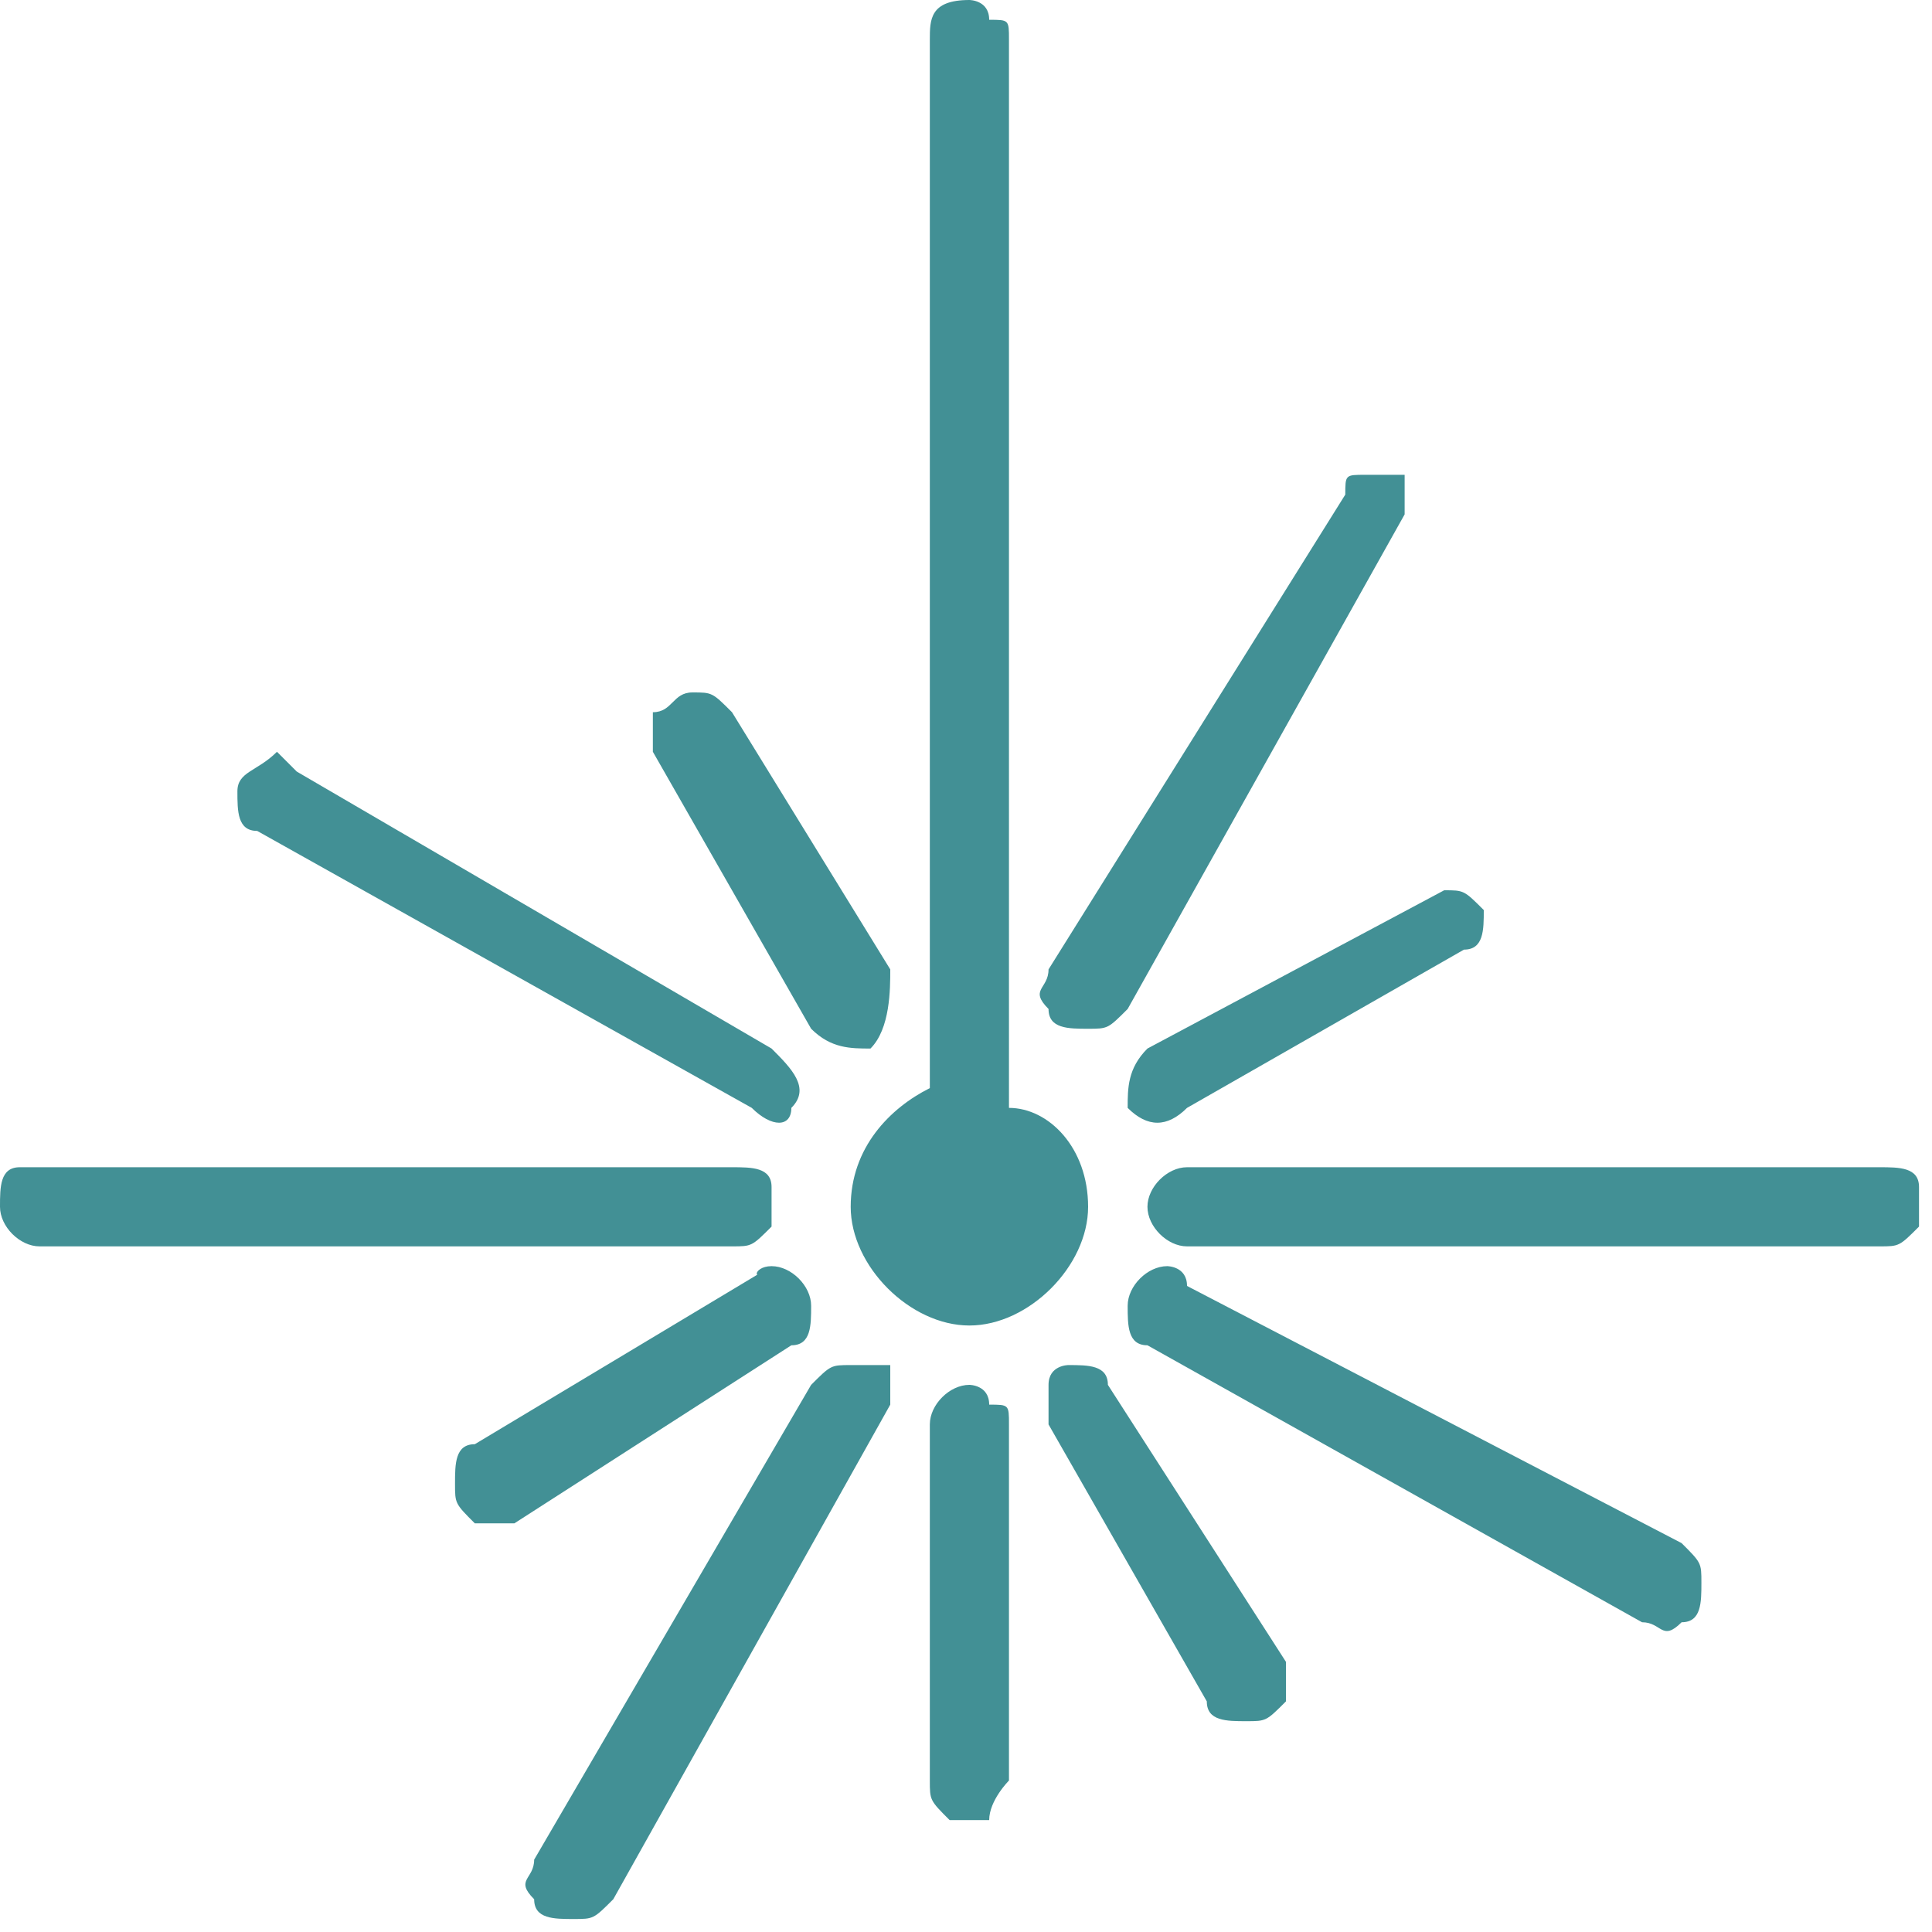 <?xml version="1.0" encoding="utf-8"?>
<!-- Generator: Adobe Illustrator 28.0.0, SVG Export Plug-In . SVG Version: 6.00 Build 0)  -->
<svg version="1.1" id="Layer_1" xmlns="http://www.w3.org/2000/svg" xmlns:xlink="http://www.w3.org/1999/xlink" x="0px" y="0px"
	 viewBox="0 0 50 50" style="enable-background:new 0 0 50 50;" xml:space="preserve">
<style type="text/css">
	.st0{fill:#429095;}
</style>
<g>
	<g transform="scale(5.12,5.12)">
		<path class="st0" d="M4.9,0C4.9,0,4.8,0,4.9,0C4.7,0,4.7,0.1,4.7,0.2v5.3c0,0,0,0,0,0C4.5,5.6,4.3,5.8,4.3,6.1
			c0,0.3,0.3,0.6,0.6,0.6s0.6-0.3,0.6-0.6c0-0.3-0.2-0.5-0.4-0.5c0,0,0,0,0,0V0.2c0-0.1,0-0.1-0.1-0.1C5,0,4.9,0,4.9,0z M6.9,2.4
			c-0.1,0-0.1,0-0.1,0.1L5.3,4.9c0,0.1-0.1,0.1,0,0.2c0,0.1,0.1,0.1,0.2,0.1c0.1,0,0.1,0,0.2-0.1l1.4-2.5c0-0.1,0-0.1,0-0.2
			C7,2.4,7,2.4,6.9,2.4C6.9,2.4,6.9,2.4,6.9,2.4z M3.5,3.5C3.5,3.5,3.5,3.5,3.5,3.5c-0.1,0-0.1,0.1-0.2,0.1c0,0.1,0,0.1,0,0.2
			l0.8,1.4c0.1,0.1,0.2,0.1,0.3,0.1C4.5,5.2,4.5,5,4.5,4.9L3.7,3.6C3.6,3.5,3.6,3.5,3.5,3.5C3.5,3.5,3.5,3.5,3.5,3.5z M1.4,3.8
			C1.3,3.9,1.2,3.9,1.2,4c0,0.1,0,0.2,0.1,0.2l2.5,1.4C3.9,5.7,4,5.7,4,5.6c0.1-0.1,0-0.2-0.1-0.3L1.5,3.9C1.5,3.9,1.4,3.8,1.4,3.8
			C1.4,3.8,1.4,3.8,1.4,3.8z M7.3,4.5C7.2,4.5,7.2,4.5,7.3,4.5L5.8,5.3C5.7,5.4,5.7,5.5,5.7,5.6C5.8,5.7,5.9,5.7,6,5.6l1.4-0.8
			c0.1,0,0.1-0.1,0.1-0.2C7.4,4.5,7.4,4.5,7.3,4.5z M0.1,5.9C0,5.9,0,6,0,6.1c0,0.1,0.1,0.2,0.2,0.2h3.5c0.1,0,0.1,0,0.2-0.1
			c0-0.1,0-0.1,0-0.2c0-0.1-0.1-0.1-0.2-0.1L0.1,5.9C0.2,5.9,0.2,5.9,0.1,5.9C0.2,5.9,0.2,5.9,0.1,5.9C0.2,5.9,0.1,5.9,0.1,5.9
			L0.1,5.9z M6,5.9C5.9,5.9,5.8,6,5.8,6.1c0,0.1,0.1,0.2,0.2,0.2h3.5c0.1,0,0.1,0,0.2-0.1c0-0.1,0-0.1,0-0.2c0-0.1-0.1-0.1-0.2-0.1
			L6,5.9C6,5.9,6,5.9,6,5.9C6,5.9,6,5.9,6,5.9C6,5.9,6,5.9,6,5.9L6,5.9z M3.9,6.4C3.9,6.4,3.8,6.4,3.9,6.4C3.8,6.4,3.8,6.5,3.9,6.4
			L2.4,7.3c-0.1,0-0.1,0.1-0.1,0.2c0,0.1,0,0.1,0.1,0.2c0.1,0,0.1,0,0.2,0L4,6.8c0.1,0,0.1-0.1,0.1-0.2S4,6.4,3.9,6.4z M5.9,6.4
			c-0.1,0-0.2,0.1-0.2,0.2c0,0.1,0,0.2,0.1,0.2l2.5,1.4c0.1,0,0.1,0.1,0.2,0c0.1,0,0.1-0.1,0.1-0.2c0-0.1,0-0.1-0.1-0.2L6,6.5
			C6,6.4,5.9,6.4,5.9,6.4L5.9,6.4z M4.3,6.9C4.3,6.9,4.3,6.9,4.3,6.9C4.2,6.9,4.2,6.9,4.1,7L2.7,9.4c0,0.1-0.1,0.1,0,0.2
			c0,0.1,0.1,0.1,0.2,0.1c0.1,0,0.1,0,0.2-0.1l1.4-2.5c0-0.1,0-0.1,0-0.2C4.4,6.9,4.4,6.9,4.3,6.9z M5.4,6.9C5.4,6.9,5.3,6.9,5.3,7
			c0,0.1,0,0.1,0,0.2l0.8,1.4c0,0.1,0.1,0.1,0.2,0.1c0.1,0,0.1,0,0.2-0.1c0-0.1,0-0.1,0-0.2L5.6,7C5.6,6.9,5.5,6.9,5.4,6.9z M4.9,7
			C4.9,7,4.8,7,4.9,7c-0.1,0-0.2,0.1-0.2,0.2V9c0,0.1,0,0.1,0.1,0.2c0.1,0,0.1,0,0.2,0C5,9.1,5.1,9,5.1,9V7.2c0-0.1,0-0.1-0.1-0.1
			C5,7,4.9,7,4.9,7z"/>
	</g>
</g>
</svg>
